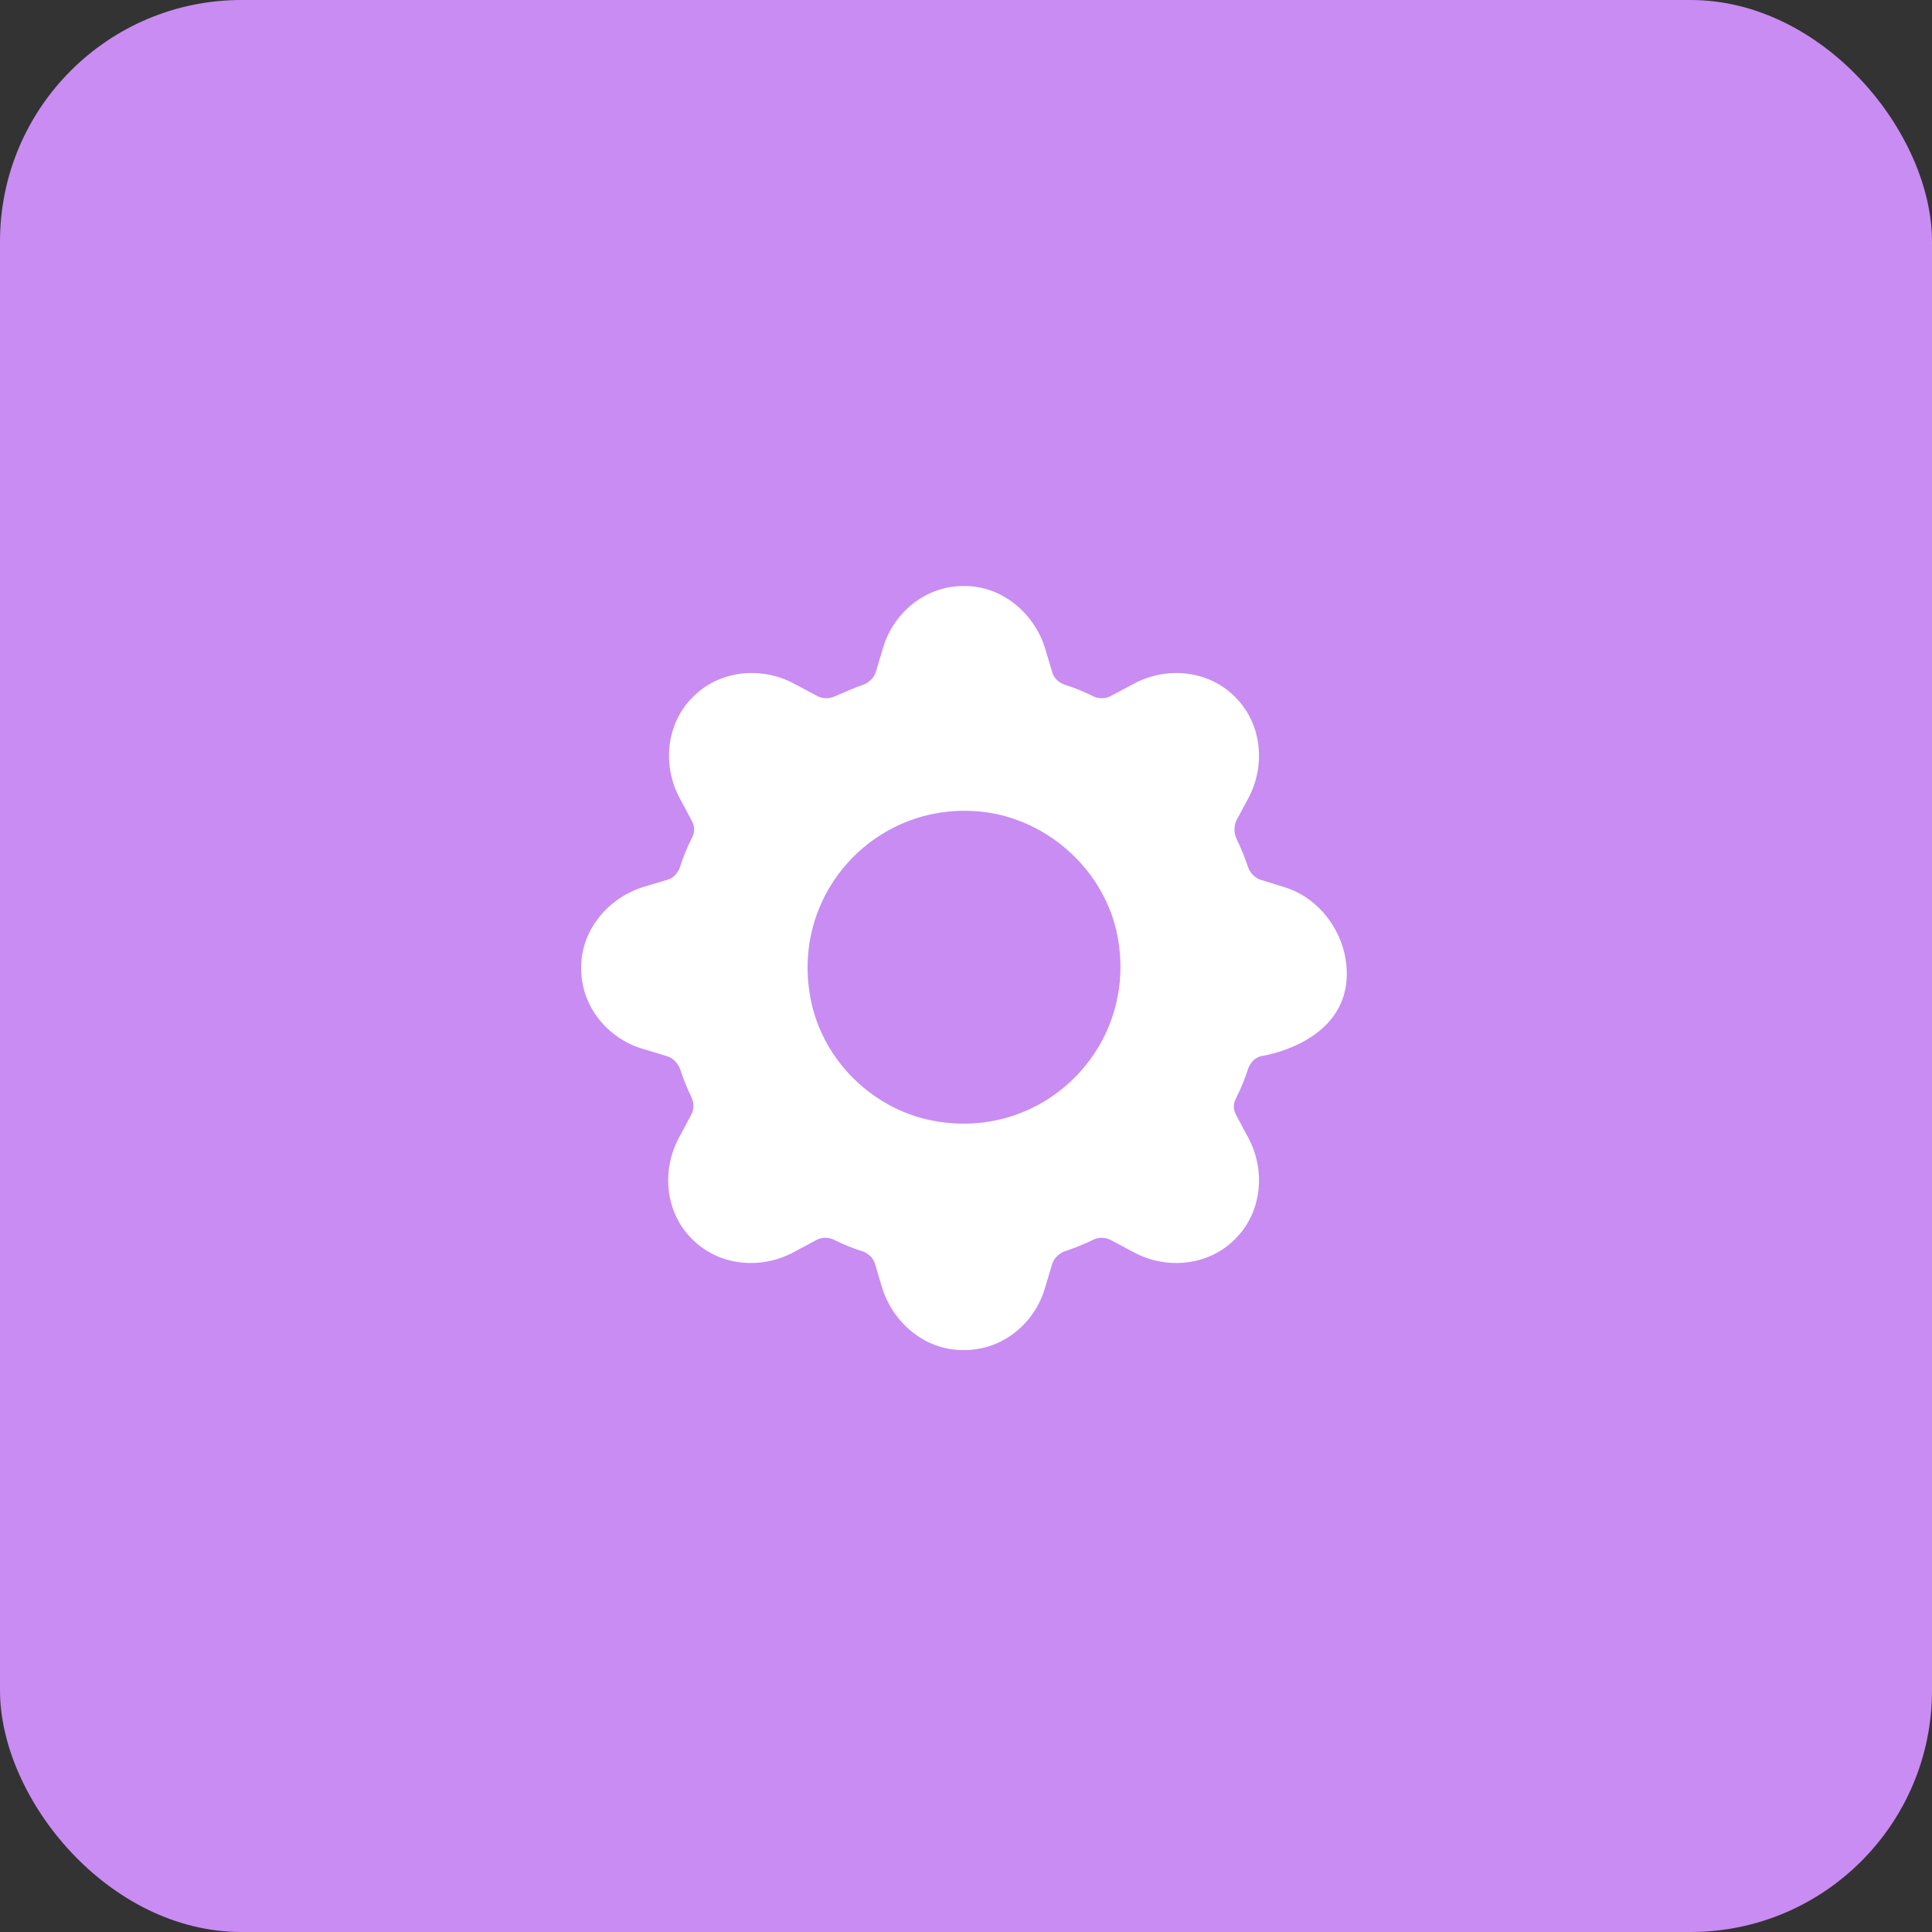 <?xml version="1.0" encoding="UTF-8"?> <svg xmlns="http://www.w3.org/2000/svg" width="40" height="40" viewBox="0 0 40 40" fill="none"><rect x="0" y="0" width="40" height="40" fill="#333333" stroke="none"/> <rect width="40" height="40" rx="5" fill="#C88CF2"></rect> <path d="M19.975 27.951C20.754 27.951 21.418 27.403 21.633 26.674L21.782 26.176C21.816 26.06 21.915 25.961 22.031 25.911C22.23 25.845 22.446 25.762 22.645 25.662C22.761 25.613 22.893 25.613 23.009 25.679L23.474 25.928C24.153 26.292 25.015 26.209 25.563 25.662L25.579 25.646C26.126 25.099 26.209 24.236 25.845 23.557L25.596 23.092C25.529 22.976 25.529 22.844 25.596 22.728C25.695 22.529 25.778 22.33 25.845 22.114C25.894 21.998 25.977 21.899 26.11 21.866C26.11 21.866 27.884 21.617 27.884 20.158C27.884 20.158 27.884 20.224 27.884 20.158C27.884 19.362 27.353 18.599 26.591 18.367L26.11 18.218C25.994 18.185 25.894 18.085 25.845 17.969C25.778 17.77 25.695 17.555 25.596 17.356C25.546 17.24 25.546 17.107 25.596 16.991L25.845 16.527C26.209 15.847 26.126 14.985 25.579 14.438L25.563 14.421C25.015 13.874 24.153 13.791 23.474 14.156L23.009 14.404C22.893 14.471 22.761 14.471 22.645 14.421C22.446 14.321 22.247 14.239 22.031 14.172C21.915 14.123 21.816 14.04 21.782 13.907L21.633 13.409C21.401 12.68 20.738 12.133 19.975 12.133C19.959 12.133 19.959 12.133 19.942 12.133C19.163 12.133 18.5 12.68 18.284 13.409L18.135 13.907C18.102 14.023 18.002 14.123 17.886 14.172C17.687 14.239 17.471 14.338 17.273 14.421C17.157 14.471 17.024 14.471 16.908 14.404L16.444 14.156C15.764 13.791 14.902 13.874 14.354 14.421L14.338 14.438C13.791 14.985 13.708 15.847 14.073 16.527L14.321 16.991C14.388 17.107 14.388 17.24 14.321 17.356C14.222 17.555 14.139 17.754 14.073 17.969C14.023 18.085 13.94 18.185 13.807 18.218L13.31 18.367C12.58 18.599 12.033 19.262 12.033 20.025C12.033 20.042 12.033 20.042 12.033 20.058C12.033 20.837 12.58 21.501 13.31 21.716L13.807 21.866C13.923 21.899 14.023 21.998 14.073 22.114C14.139 22.313 14.222 22.529 14.321 22.728C14.371 22.844 14.371 22.976 14.305 23.092L14.056 23.557C13.691 24.236 13.774 25.099 14.321 25.646L14.338 25.662C14.885 26.209 15.747 26.292 16.427 25.928L16.891 25.679C17.007 25.613 17.14 25.613 17.256 25.662C17.455 25.762 17.654 25.845 17.869 25.911C17.985 25.961 18.085 26.044 18.118 26.176L18.267 26.674C18.5 27.403 19.163 27.951 19.925 27.951C19.959 27.951 19.959 27.951 19.975 27.951ZM16.759 20.539C16.427 18.351 18.284 16.494 20.473 16.825C21.832 17.041 22.96 18.151 23.159 19.511C23.49 21.7 21.633 23.557 19.445 23.225C18.085 23.026 16.957 21.915 16.759 20.539Z" fill="white"></path> </svg> 